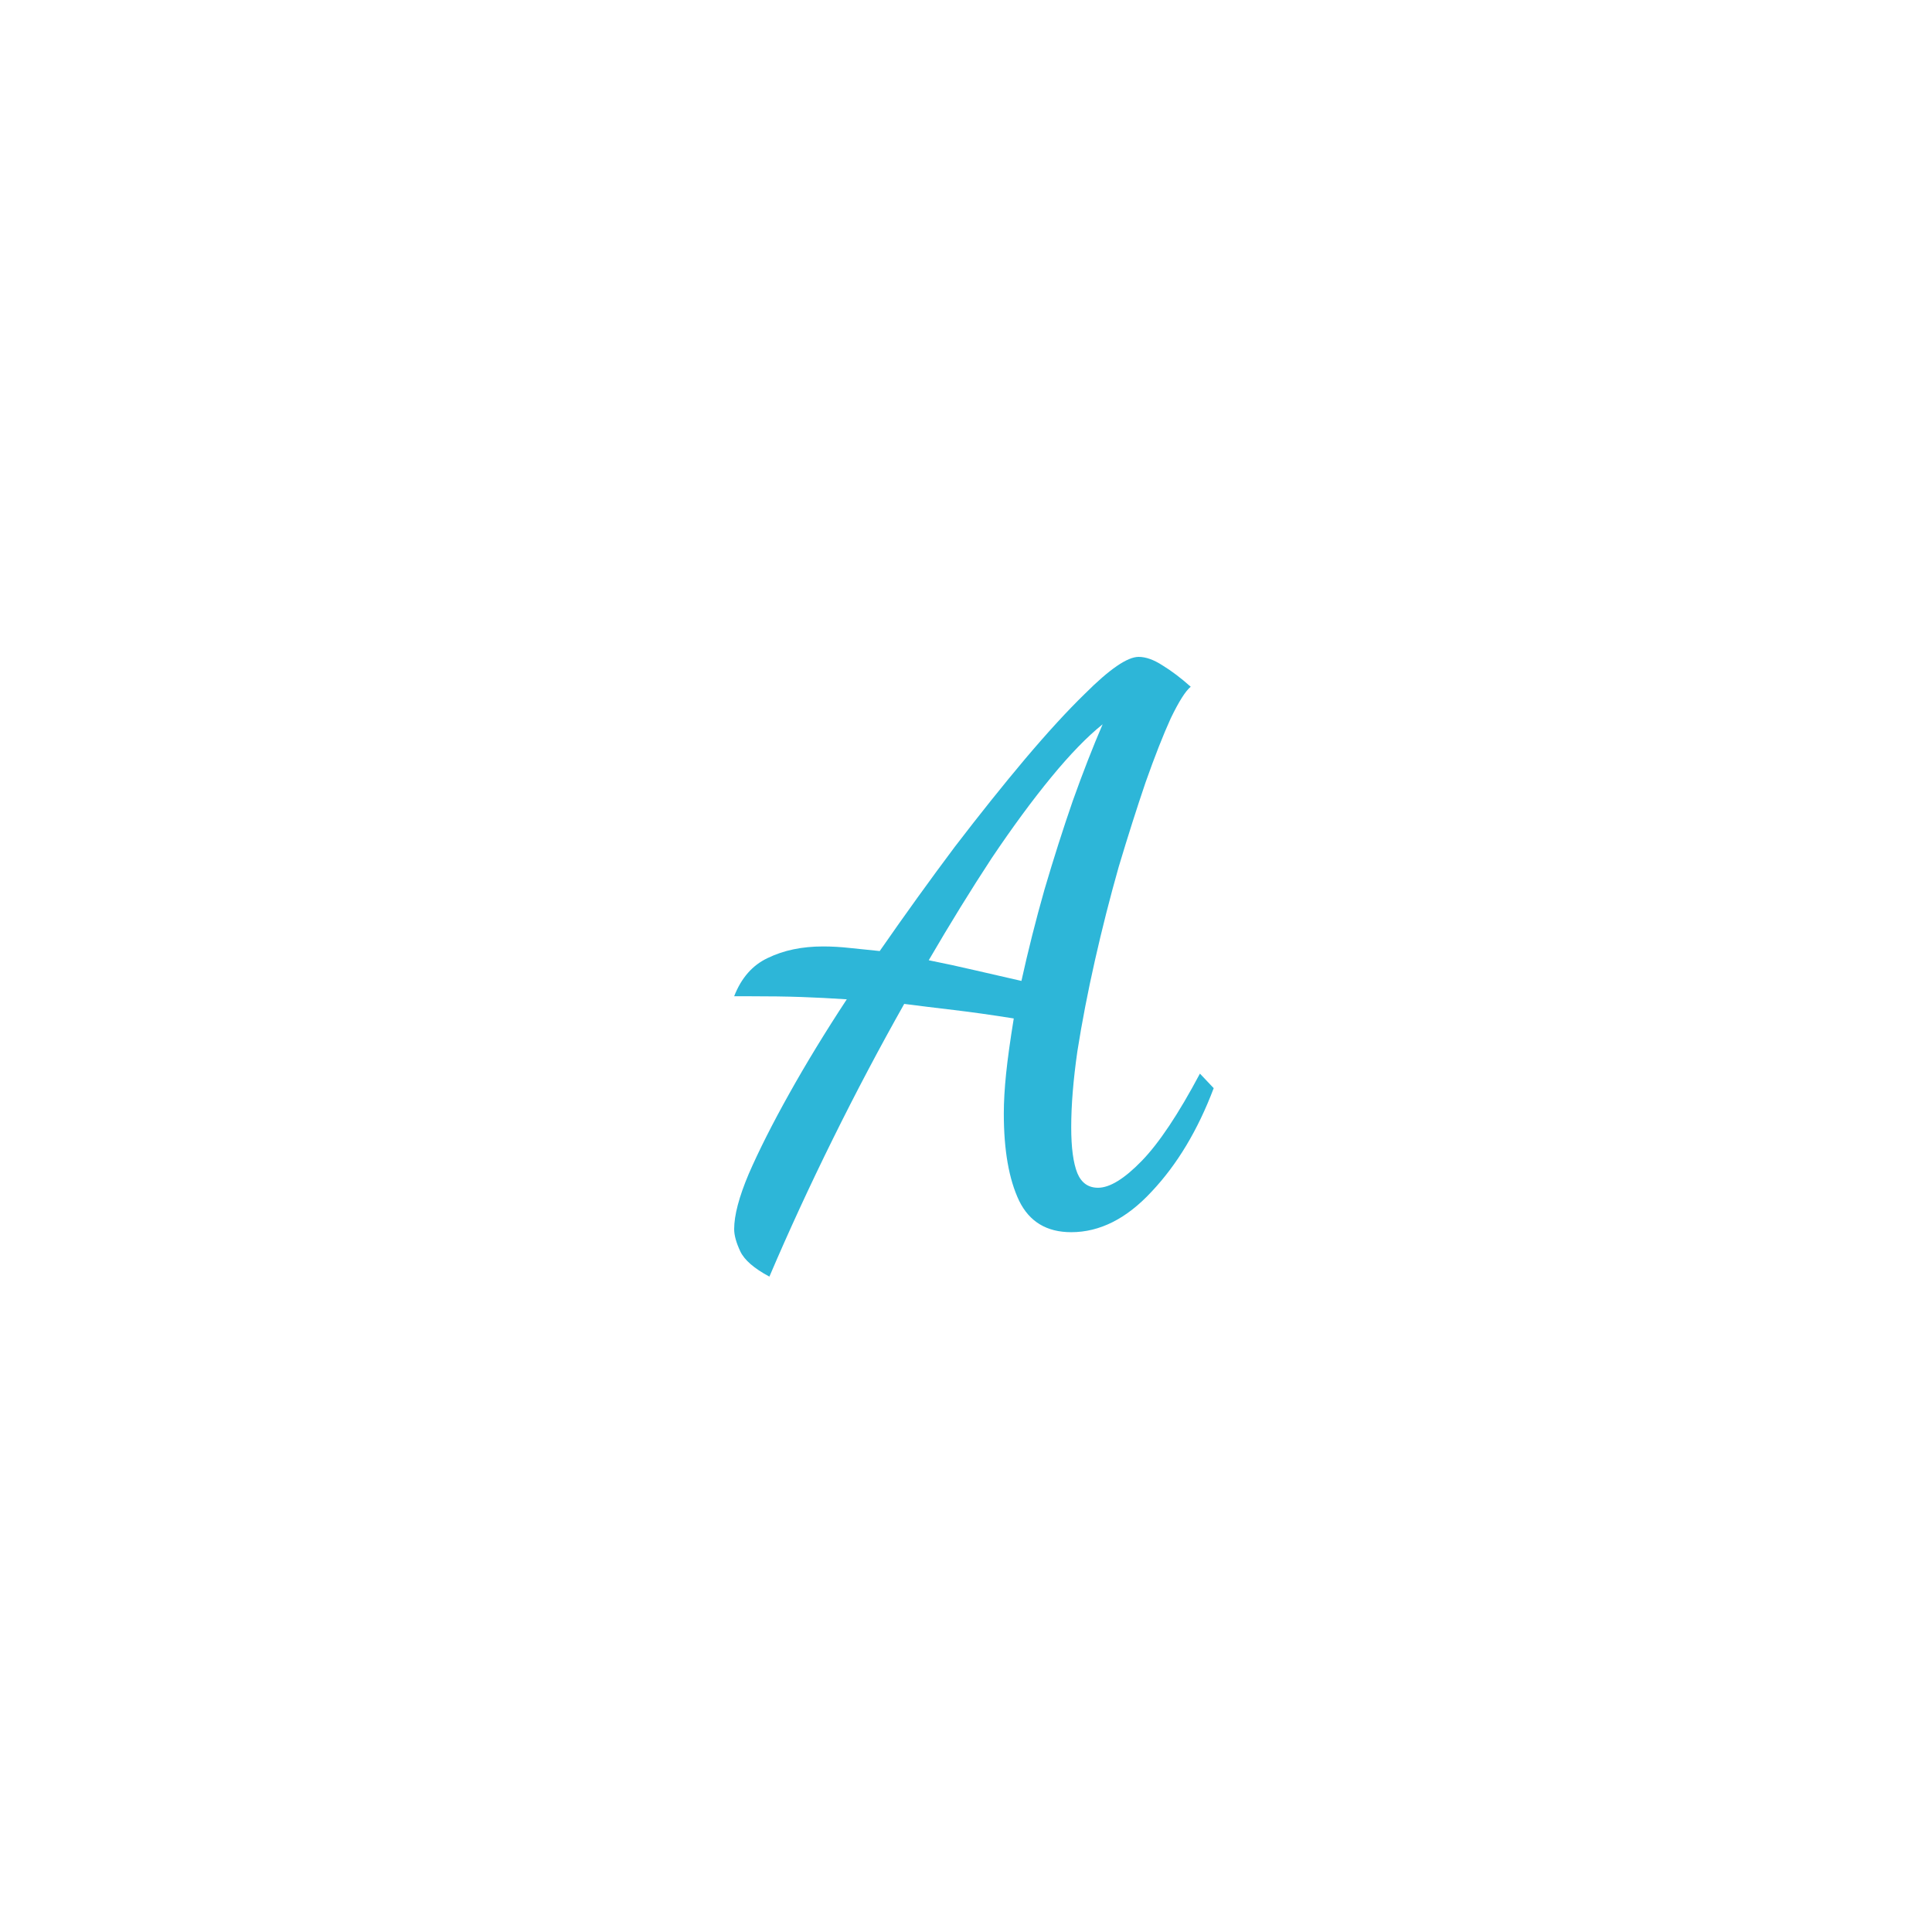 <svg width="100" height="100" viewBox="0 0 100 100" fill="none" xmlns="http://www.w3.org/2000/svg">
<path d="M39.824 66.077C39.031 65.654 38.529 65.218 38.317 64.769C38.106 64.32 38 63.936 38 63.619C38 62.905 38.251 61.954 38.753 60.764C39.282 59.548 39.983 58.16 40.855 56.601C41.727 55.041 42.718 53.416 43.829 51.724C43.009 51.671 42.229 51.631 41.489 51.605C40.749 51.578 39.797 51.565 38.634 51.565H38C38.37 50.614 38.952 49.953 39.745 49.583C40.564 49.186 41.516 48.988 42.599 48.988C43.049 48.988 43.511 49.014 43.987 49.067C44.489 49.12 45.005 49.173 45.534 49.226C46.855 47.323 48.151 45.525 49.419 43.833C50.715 42.142 51.931 40.622 53.067 39.273C54.23 37.899 55.261 36.776 56.16 35.903C57.429 34.634 58.354 34 58.935 34C59.306 34 59.715 34.145 60.165 34.436C60.641 34.727 61.13 35.097 61.632 35.546C61.367 35.758 61.024 36.3 60.601 37.172C60.204 38.044 59.768 39.155 59.292 40.503C58.843 41.824 58.38 43.278 57.905 44.864C57.455 46.45 57.045 48.063 56.675 49.702C56.305 51.34 56.001 52.913 55.764 54.42C55.552 55.9 55.446 57.209 55.446 58.346C55.446 59.403 55.552 60.196 55.764 60.724C55.975 61.227 56.332 61.478 56.834 61.478C57.442 61.478 58.195 61.015 59.094 60.09C59.993 59.165 60.997 57.658 62.108 55.57L62.821 56.323C62.002 58.491 60.931 60.275 59.61 61.676C58.314 63.077 56.927 63.778 55.446 63.778C54.178 63.778 53.279 63.236 52.75 62.152C52.221 61.042 51.957 59.535 51.957 57.632C51.957 57.024 51.997 56.337 52.076 55.57C52.155 54.803 52.287 53.852 52.472 52.715C51.309 52.53 50.279 52.385 49.38 52.279C48.481 52.173 47.622 52.068 46.802 51.962C45.534 54.209 44.304 56.535 43.115 58.94C41.925 61.346 40.828 63.725 39.824 66.077ZM52.869 50.772C53.213 49.213 53.609 47.64 54.059 46.054C54.534 44.441 55.023 42.908 55.526 41.454C56.054 39.974 56.57 38.652 57.072 37.489C56.279 38.124 55.393 39.036 54.415 40.225C53.437 41.415 52.406 42.816 51.323 44.428C50.265 46.041 49.181 47.798 48.071 49.702C48.864 49.86 49.657 50.032 50.45 50.217C51.243 50.402 52.05 50.587 52.869 50.772Z" fill="#2DB6D8"/>
</svg>
